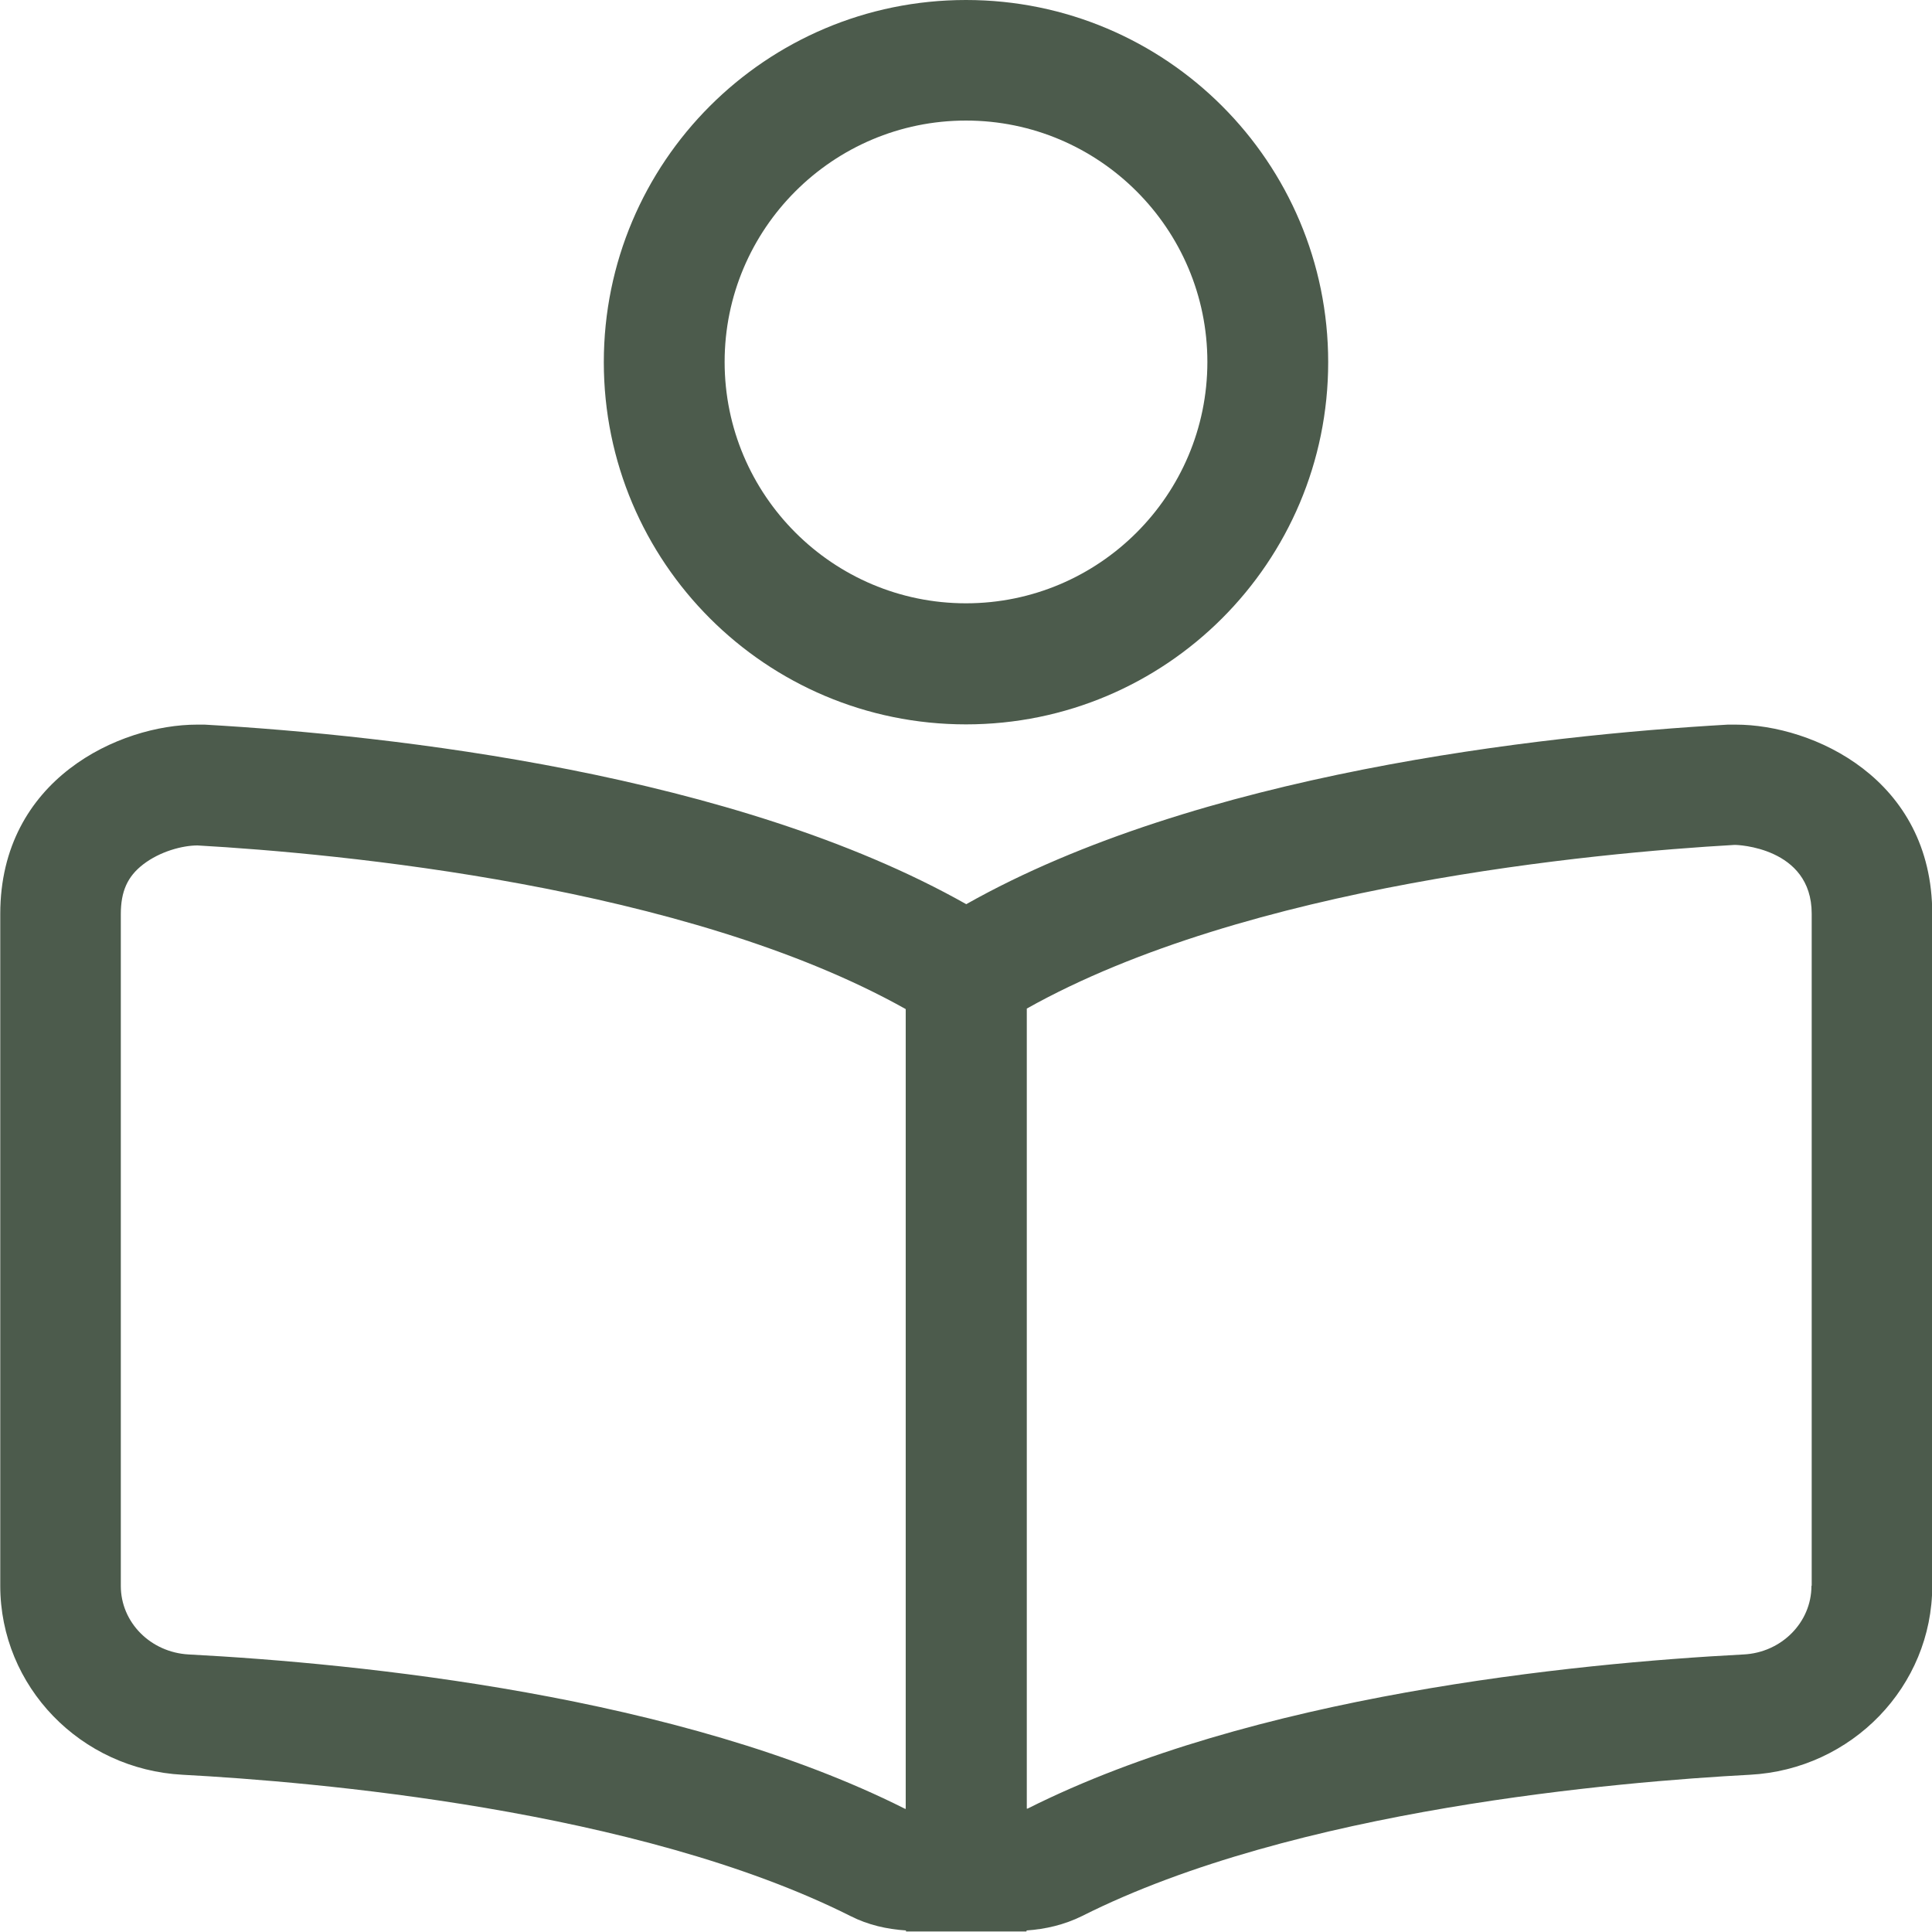 <?xml version="1.0" encoding="UTF-8"?><svg id="Capa_2" xmlns="http://www.w3.org/2000/svg" viewBox="0 0 75.32 75.32"><defs><style>.cls-1{fill:#4c5b4c;}</style></defs><g id="Capa_1-2"><path class="cls-1" d="m67.66,28.25c-.1,0-.2,0-.3,0-7.33.42-20.67,1.91-29.69,7-9.02-5.09-22.37-6.58-29.69-7-.1,0-.2,0-.3,0-3,0-7.67,2.11-7.67,7.38v26.19c0,3.93,3.13,7.16,7.11,7.37,5.06.27,17.74,1.34,26.04,5.51.69.35,1.42.51,2.16.56v.04h.33s.03,0,.04,0h3.96s.03,0,.04,0h.33v-.04c.74-.05,1.47-.22,2.16-.56,8.3-4.18,20.98-5.24,26.04-5.51,3.98-.21,7.11-3.45,7.11-7.37v-26.19c0-5.28-4.66-7.38-7.66-7.38Zm-32.35,42.27s-.03,0-.04-.01c-8.77-4.41-21.25-5.66-27.91-6.01-1.49-.08-2.65-1.25-2.65-2.67v-26.19c0-.89.26-1.47.87-1.94.66-.51,1.54-.74,2.12-.74,5.44.31,19.02,1.56,27.61,6.38v31.18h0Zm35.31-8.69c0,1.42-1.17,2.6-2.65,2.67-6.66.35-19.14,1.6-27.91,6.01-.01,0-.02,0-.03,0v-31.19c8.59-4.82,22.16-6.07,27.58-6.38h.06s2.96.07,2.96,2.68v26.19h0ZM37.66,28.24c7.8,0,14.12-6.32,14.12-14.12S45.46,0,37.66,0s-14.12,6.32-14.12,14.12,6.32,14.12,14.12,14.12Zm0-23.54c5.19,0,9.41,4.22,9.41,9.41s-4.22,9.41-9.41,9.41-9.41-4.22-9.41-9.41,4.22-9.41,9.41-9.41Z"/></g></svg>